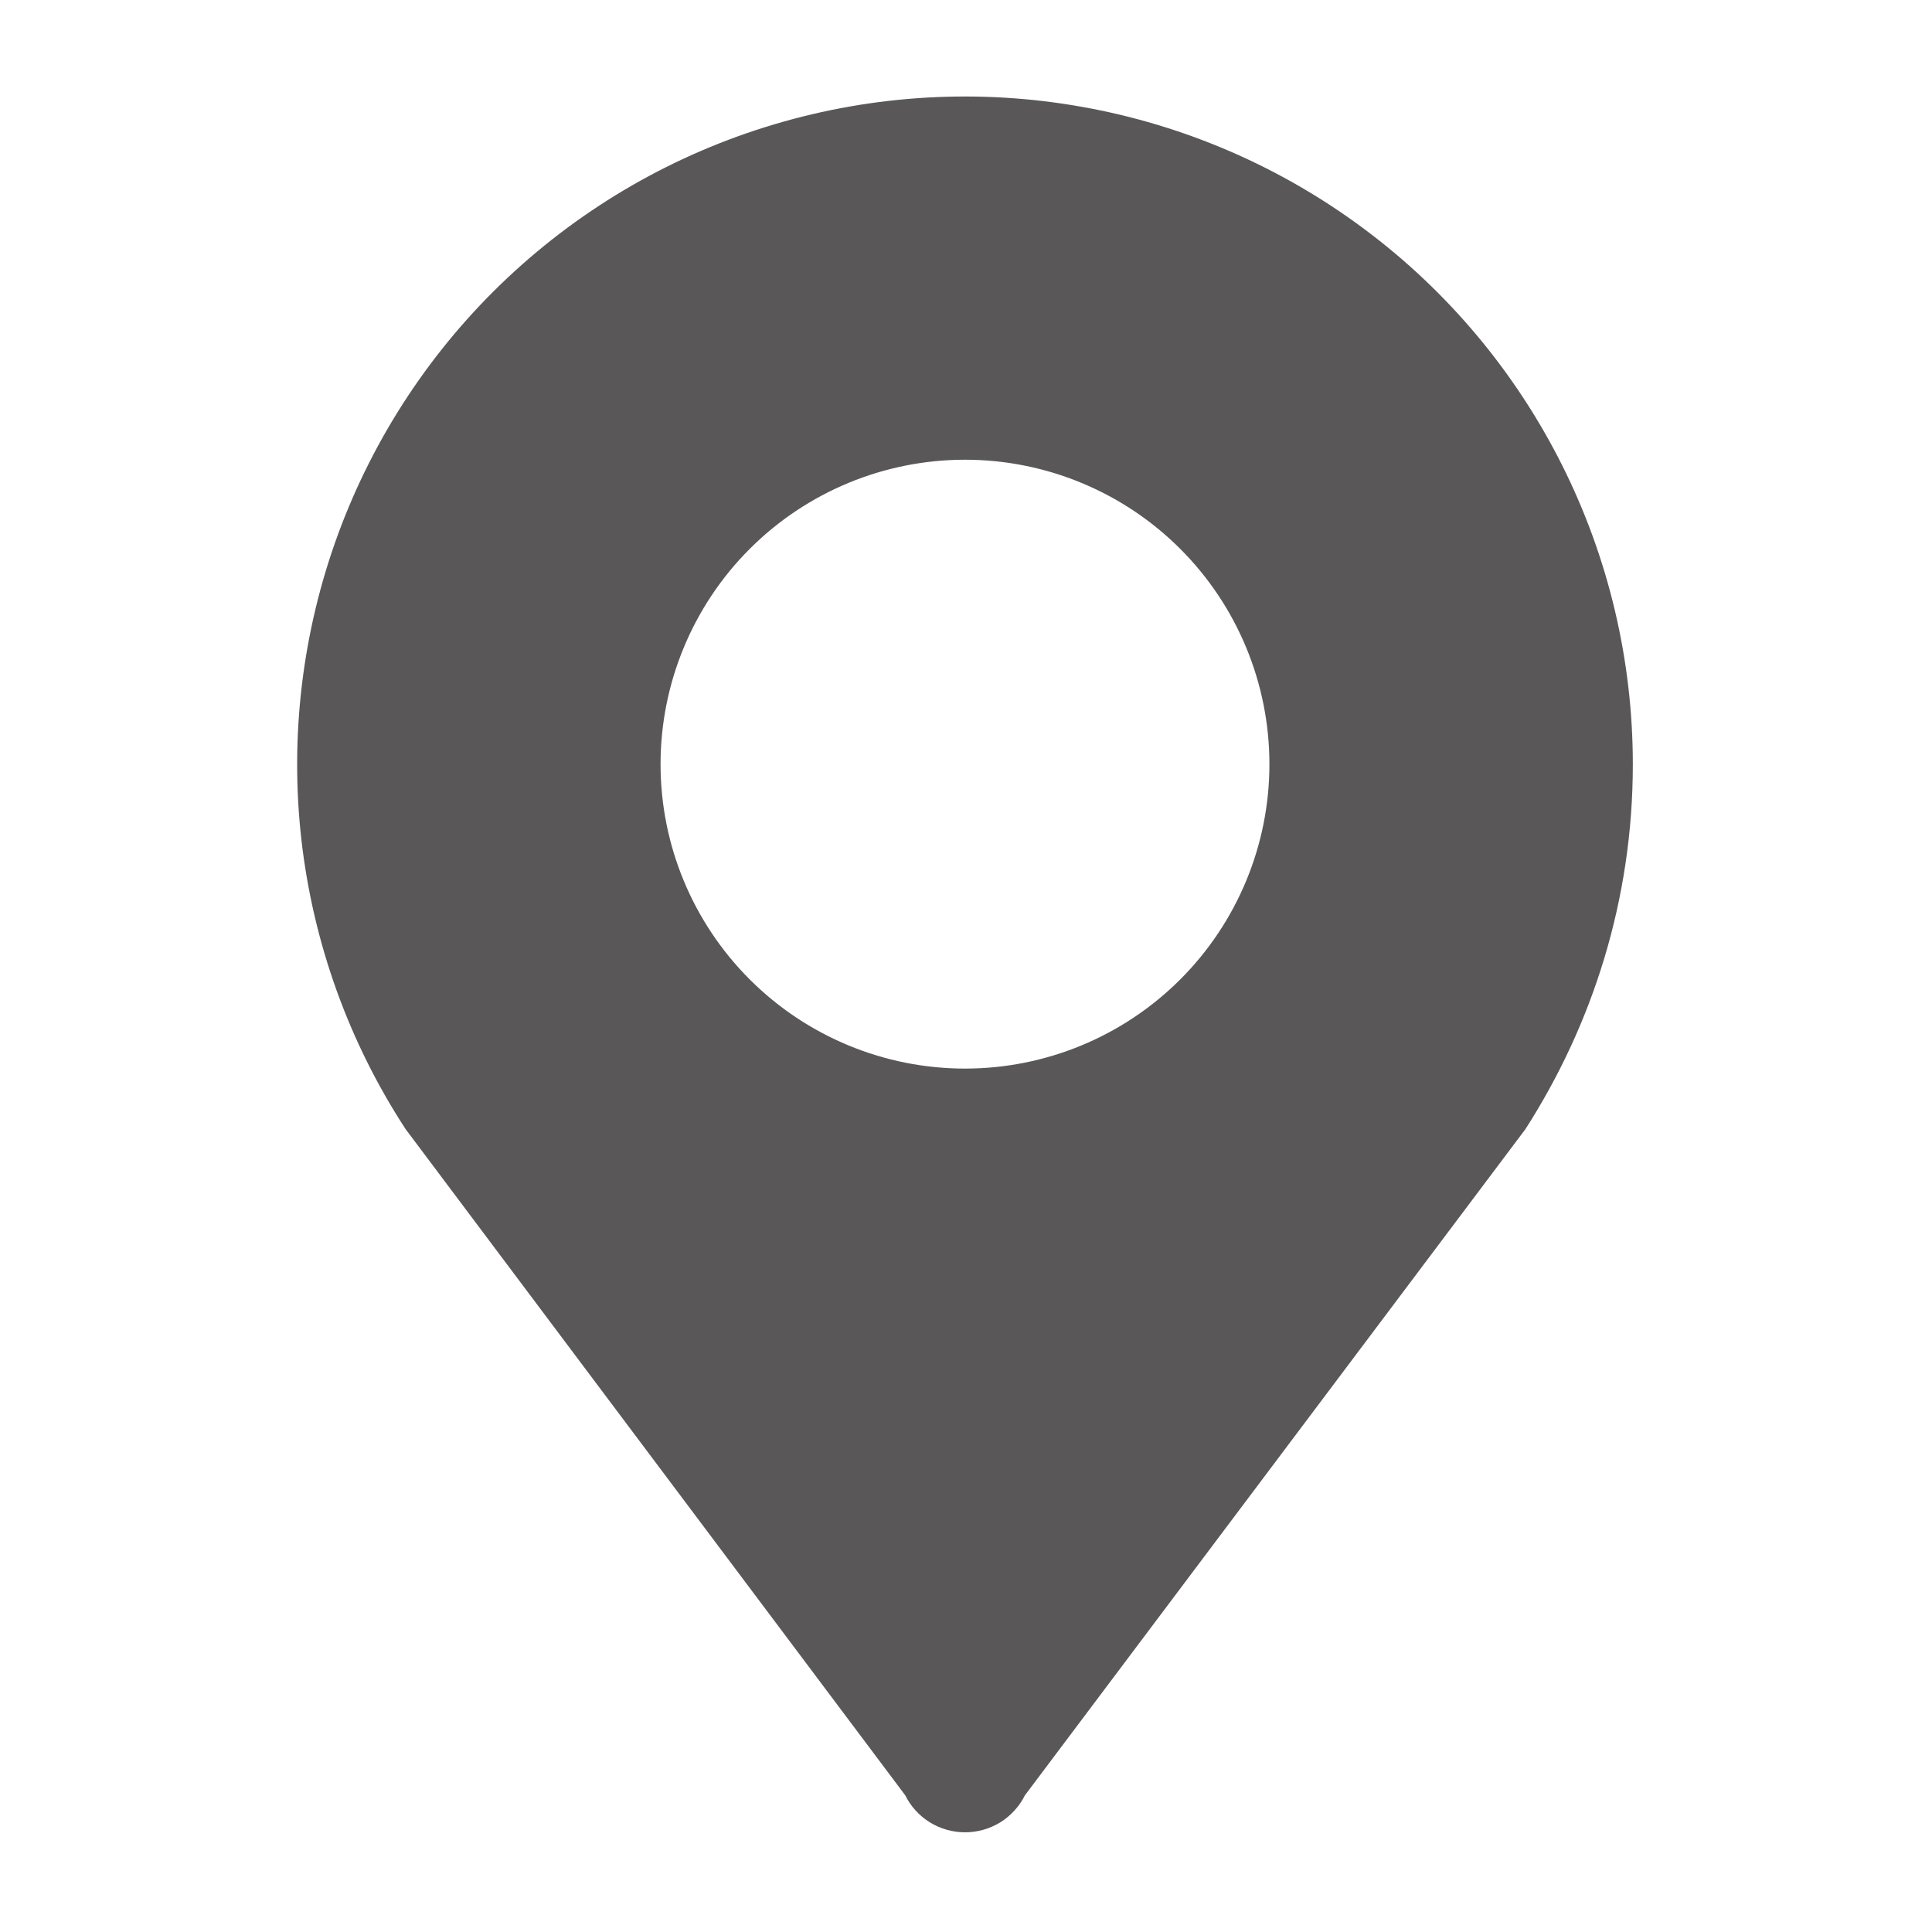 <svg width="20" height="20" viewBox="0 0 20 20" fill="none" xmlns="http://www.w3.org/2000/svg">
<path d="M9.99 4.759C10.825 4.759 11.627 5.091 12.218 5.682C12.809 6.273 13.141 7.075 13.141 7.911C13.141 8.747 12.809 9.548 12.218 10.139C11.627 10.73 10.825 11.062 9.99 11.062C9.154 11.062 8.352 10.73 7.761 10.139C7.17 9.548 6.838 8.747 6.838 7.911C6.838 7.075 7.17 6.273 7.761 5.682C8.352 5.091 9.154 4.759 9.99 4.759ZM16.903 7.912C16.903 6.836 16.652 5.774 16.169 4.812C15.686 3.85 14.986 3.014 14.123 2.371C13.26 1.727 12.259 1.294 11.2 1.106C10.14 0.917 9.051 0.979 8.019 1.286C6.988 1.592 6.042 2.136 5.257 2.873C4.473 3.609 3.871 4.519 3.5 5.529C3.129 6.54 2.999 7.623 3.12 8.692C3.242 9.762 3.611 10.788 4.199 11.689L9.371 18.585C9.428 18.7 9.516 18.797 9.626 18.865C9.735 18.932 9.862 18.968 9.99 18.968C10.119 18.968 10.245 18.932 10.355 18.865C10.464 18.797 10.552 18.7 10.61 18.585L15.791 11.689C16.489 10.601 16.903 9.308 16.903 7.912Z" fill="#595757"/>
</svg>
